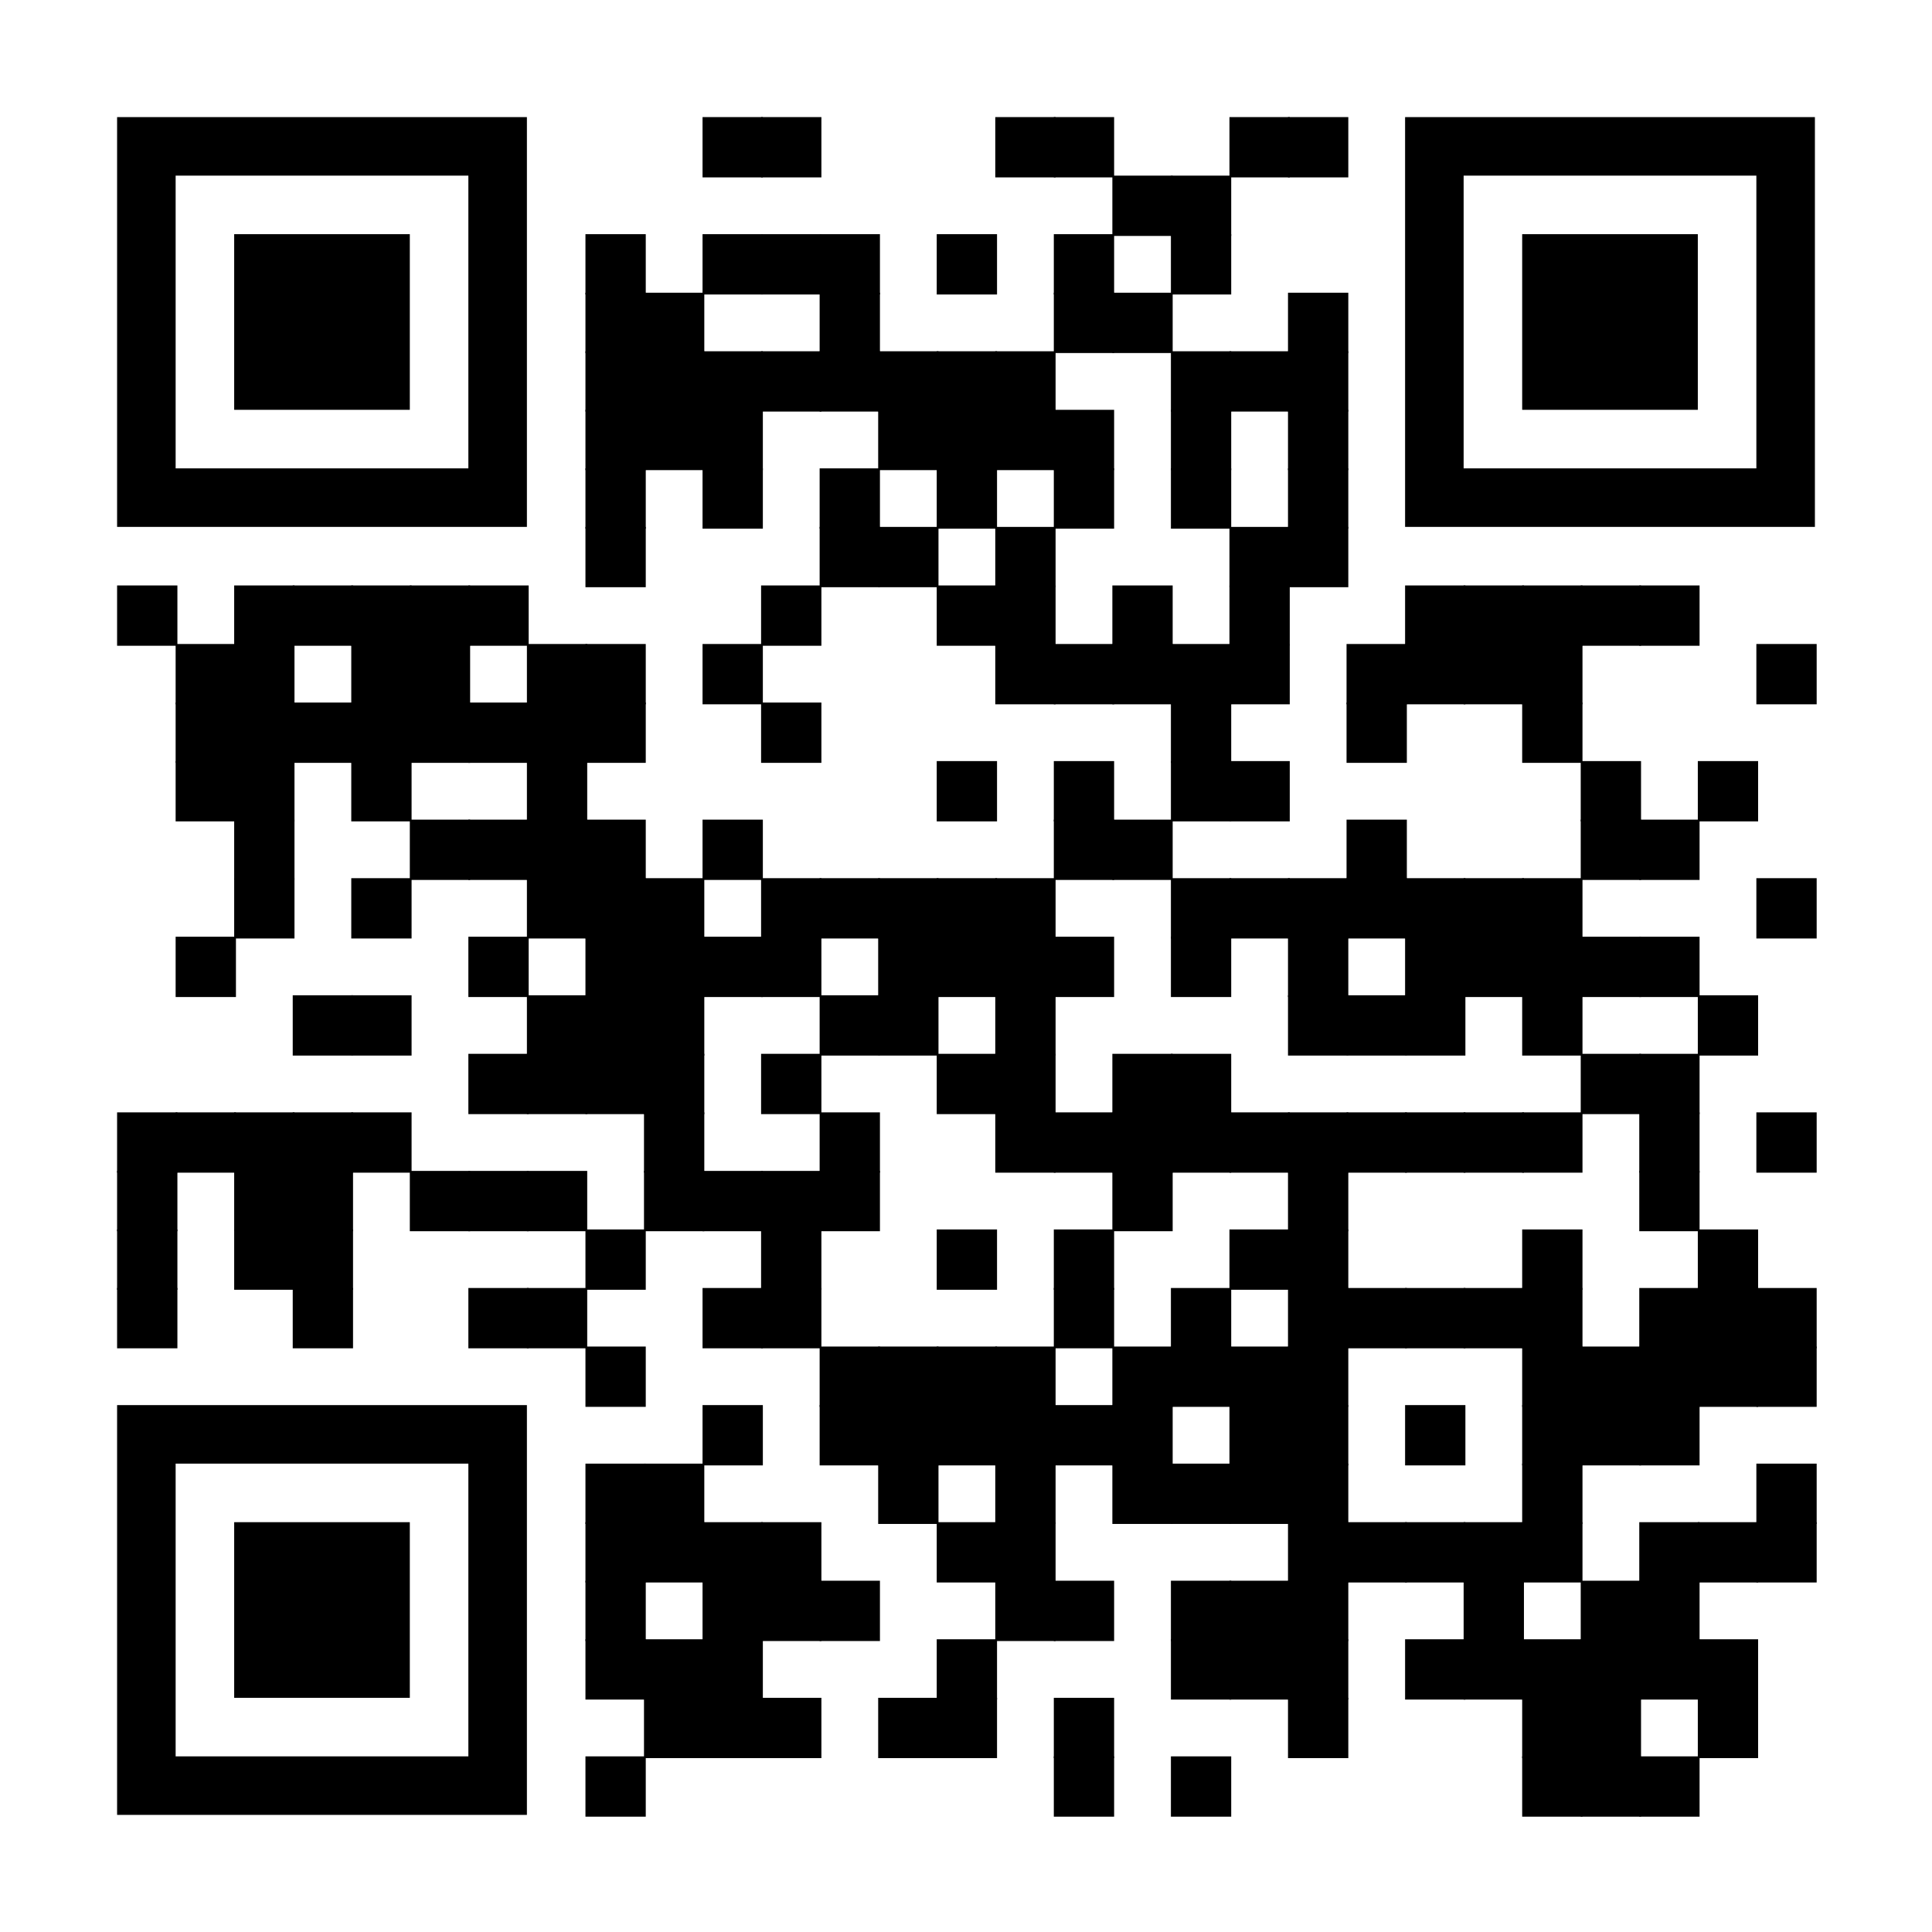 <?xml version="1.0" encoding="utf-8"?>
<svg xmlns="http://www.w3.org/2000/svg" xmlns:xlink="http://www.w3.org/1999/xlink" xml:space="preserve" width="924" height="924" viewBox="0 0 924 924"><g fill="#000000">
<g transform="translate(336,56) scale(4.807)"><rect width="6" height="6"/></g>
<g transform="translate(364,56) scale(4.807)"><rect width="6" height="6"/></g>
<g transform="translate(476,56) scale(4.807)"><rect width="6" height="6"/></g>
<g transform="translate(504,56) scale(4.807)"><rect width="6" height="6"/></g>
<g transform="translate(588,56) scale(4.807)"><rect width="6" height="6"/></g>
<g transform="translate(616,56) scale(4.807)"><rect width="6" height="6"/></g>
<g transform="translate(532,84) scale(4.807)"><rect width="6" height="6"/></g>
<g transform="translate(560,84) scale(4.807)"><rect width="6" height="6"/></g>
<g transform="translate(280,112) scale(4.807)"><rect width="6" height="6"/></g>
<g transform="translate(336,112) scale(4.807)"><rect width="6" height="6"/></g>
<g transform="translate(364,112) scale(4.807)"><rect width="6" height="6"/></g>
<g transform="translate(392,112) scale(4.807)"><rect width="6" height="6"/></g>
<g transform="translate(448,112) scale(4.807)"><rect width="6" height="6"/></g>
<g transform="translate(504,112) scale(4.807)"><rect width="6" height="6"/></g>
<g transform="translate(560,112) scale(4.807)"><rect width="6" height="6"/></g>
<g transform="translate(280,140) scale(4.807)"><rect width="6" height="6"/></g>
<g transform="translate(308,140) scale(4.807)"><rect width="6" height="6"/></g>
<g transform="translate(392,140) scale(4.807)"><rect width="6" height="6"/></g>
<g transform="translate(504,140) scale(4.807)"><rect width="6" height="6"/></g>
<g transform="translate(532,140) scale(4.807)"><rect width="6" height="6"/></g>
<g transform="translate(616,140) scale(4.807)"><rect width="6" height="6"/></g>
<g transform="translate(280,168) scale(4.807)"><rect width="6" height="6"/></g>
<g transform="translate(308,168) scale(4.807)"><rect width="6" height="6"/></g>
<g transform="translate(336,168) scale(4.807)"><rect width="6" height="6"/></g>
<g transform="translate(364,168) scale(4.807)"><rect width="6" height="6"/></g>
<g transform="translate(392,168) scale(4.807)"><rect width="6" height="6"/></g>
<g transform="translate(420,168) scale(4.807)"><rect width="6" height="6"/></g>
<g transform="translate(448,168) scale(4.807)"><rect width="6" height="6"/></g>
<g transform="translate(476,168) scale(4.807)"><rect width="6" height="6"/></g>
<g transform="translate(560,168) scale(4.807)"><rect width="6" height="6"/></g>
<g transform="translate(588,168) scale(4.807)"><rect width="6" height="6"/></g>
<g transform="translate(616,168) scale(4.807)"><rect width="6" height="6"/></g>
<g transform="translate(280,196) scale(4.807)"><rect width="6" height="6"/></g>
<g transform="translate(308,196) scale(4.807)"><rect width="6" height="6"/></g>
<g transform="translate(336,196) scale(4.807)"><rect width="6" height="6"/></g>
<g transform="translate(420,196) scale(4.807)"><rect width="6" height="6"/></g>
<g transform="translate(448,196) scale(4.807)"><rect width="6" height="6"/></g>
<g transform="translate(476,196) scale(4.807)"><rect width="6" height="6"/></g>
<g transform="translate(504,196) scale(4.807)"><rect width="6" height="6"/></g>
<g transform="translate(560,196) scale(4.807)"><rect width="6" height="6"/></g>
<g transform="translate(616,196) scale(4.807)"><rect width="6" height="6"/></g>
<g transform="translate(280,224) scale(4.807)"><rect width="6" height="6"/></g>
<g transform="translate(336,224) scale(4.807)"><rect width="6" height="6"/></g>
<g transform="translate(392,224) scale(4.807)"><rect width="6" height="6"/></g>
<g transform="translate(448,224) scale(4.807)"><rect width="6" height="6"/></g>
<g transform="translate(504,224) scale(4.807)"><rect width="6" height="6"/></g>
<g transform="translate(560,224) scale(4.807)"><rect width="6" height="6"/></g>
<g transform="translate(616,224) scale(4.807)"><rect width="6" height="6"/></g>
<g transform="translate(280,252) scale(4.807)"><rect width="6" height="6"/></g>
<g transform="translate(392,252) scale(4.807)"><rect width="6" height="6"/></g>
<g transform="translate(420,252) scale(4.807)"><rect width="6" height="6"/></g>
<g transform="translate(476,252) scale(4.807)"><rect width="6" height="6"/></g>
<g transform="translate(588,252) scale(4.807)"><rect width="6" height="6"/></g>
<g transform="translate(616,252) scale(4.807)"><rect width="6" height="6"/></g>
<g transform="translate(56,280) scale(4.807)"><rect width="6" height="6"/></g>
<g transform="translate(112,280) scale(4.807)"><rect width="6" height="6"/></g>
<g transform="translate(140,280) scale(4.807)"><rect width="6" height="6"/></g>
<g transform="translate(168,280) scale(4.807)"><rect width="6" height="6"/></g>
<g transform="translate(196,280) scale(4.807)"><rect width="6" height="6"/></g>
<g transform="translate(224,280) scale(4.807)"><rect width="6" height="6"/></g>
<g transform="translate(364,280) scale(4.807)"><rect width="6" height="6"/></g>
<g transform="translate(448,280) scale(4.807)"><rect width="6" height="6"/></g>
<g transform="translate(476,280) scale(4.807)"><rect width="6" height="6"/></g>
<g transform="translate(532,280) scale(4.807)"><rect width="6" height="6"/></g>
<g transform="translate(588,280) scale(4.807)"><rect width="6" height="6"/></g>
<g transform="translate(672,280) scale(4.807)"><rect width="6" height="6"/></g>
<g transform="translate(700,280) scale(4.807)"><rect width="6" height="6"/></g>
<g transform="translate(728,280) scale(4.807)"><rect width="6" height="6"/></g>
<g transform="translate(756,280) scale(4.807)"><rect width="6" height="6"/></g>
<g transform="translate(784,280) scale(4.807)"><rect width="6" height="6"/></g>
<g transform="translate(84,308) scale(4.807)"><rect width="6" height="6"/></g>
<g transform="translate(112,308) scale(4.807)"><rect width="6" height="6"/></g>
<g transform="translate(168,308) scale(4.807)"><rect width="6" height="6"/></g>
<g transform="translate(196,308) scale(4.807)"><rect width="6" height="6"/></g>
<g transform="translate(252,308) scale(4.807)"><rect width="6" height="6"/></g>
<g transform="translate(280,308) scale(4.807)"><rect width="6" height="6"/></g>
<g transform="translate(336,308) scale(4.807)"><rect width="6" height="6"/></g>
<g transform="translate(476,308) scale(4.807)"><rect width="6" height="6"/></g>
<g transform="translate(504,308) scale(4.807)"><rect width="6" height="6"/></g>
<g transform="translate(532,308) scale(4.807)"><rect width="6" height="6"/></g>
<g transform="translate(560,308) scale(4.807)"><rect width="6" height="6"/></g>
<g transform="translate(588,308) scale(4.807)"><rect width="6" height="6"/></g>
<g transform="translate(644,308) scale(4.807)"><rect width="6" height="6"/></g>
<g transform="translate(672,308) scale(4.807)"><rect width="6" height="6"/></g>
<g transform="translate(700,308) scale(4.807)"><rect width="6" height="6"/></g>
<g transform="translate(728,308) scale(4.807)"><rect width="6" height="6"/></g>
<g transform="translate(840,308) scale(4.807)"><rect width="6" height="6"/></g>
<g transform="translate(84,336) scale(4.807)"><rect width="6" height="6"/></g>
<g transform="translate(112,336) scale(4.807)"><rect width="6" height="6"/></g>
<g transform="translate(140,336) scale(4.807)"><rect width="6" height="6"/></g>
<g transform="translate(168,336) scale(4.807)"><rect width="6" height="6"/></g>
<g transform="translate(196,336) scale(4.807)"><rect width="6" height="6"/></g>
<g transform="translate(224,336) scale(4.807)"><rect width="6" height="6"/></g>
<g transform="translate(252,336) scale(4.807)"><rect width="6" height="6"/></g>
<g transform="translate(280,336) scale(4.807)"><rect width="6" height="6"/></g>
<g transform="translate(364,336) scale(4.807)"><rect width="6" height="6"/></g>
<g transform="translate(560,336) scale(4.807)"><rect width="6" height="6"/></g>
<g transform="translate(644,336) scale(4.807)"><rect width="6" height="6"/></g>
<g transform="translate(728,336) scale(4.807)"><rect width="6" height="6"/></g>
<g transform="translate(84,364) scale(4.807)"><rect width="6" height="6"/></g>
<g transform="translate(112,364) scale(4.807)"><rect width="6" height="6"/></g>
<g transform="translate(168,364) scale(4.807)"><rect width="6" height="6"/></g>
<g transform="translate(252,364) scale(4.807)"><rect width="6" height="6"/></g>
<g transform="translate(448,364) scale(4.807)"><rect width="6" height="6"/></g>
<g transform="translate(504,364) scale(4.807)"><rect width="6" height="6"/></g>
<g transform="translate(560,364) scale(4.807)"><rect width="6" height="6"/></g>
<g transform="translate(588,364) scale(4.807)"><rect width="6" height="6"/></g>
<g transform="translate(756,364) scale(4.807)"><rect width="6" height="6"/></g>
<g transform="translate(812,364) scale(4.807)"><rect width="6" height="6"/></g>
<g transform="translate(112,392) scale(4.807)"><rect width="6" height="6"/></g>
<g transform="translate(196,392) scale(4.807)"><rect width="6" height="6"/></g>
<g transform="translate(224,392) scale(4.807)"><rect width="6" height="6"/></g>
<g transform="translate(252,392) scale(4.807)"><rect width="6" height="6"/></g>
<g transform="translate(280,392) scale(4.807)"><rect width="6" height="6"/></g>
<g transform="translate(336,392) scale(4.807)"><rect width="6" height="6"/></g>
<g transform="translate(504,392) scale(4.807)"><rect width="6" height="6"/></g>
<g transform="translate(532,392) scale(4.807)"><rect width="6" height="6"/></g>
<g transform="translate(644,392) scale(4.807)"><rect width="6" height="6"/></g>
<g transform="translate(756,392) scale(4.807)"><rect width="6" height="6"/></g>
<g transform="translate(784,392) scale(4.807)"><rect width="6" height="6"/></g>
<g transform="translate(112,420) scale(4.807)"><rect width="6" height="6"/></g>
<g transform="translate(168,420) scale(4.807)"><rect width="6" height="6"/></g>
<g transform="translate(252,420) scale(4.807)"><rect width="6" height="6"/></g>
<g transform="translate(280,420) scale(4.807)"><rect width="6" height="6"/></g>
<g transform="translate(308,420) scale(4.807)"><rect width="6" height="6"/></g>
<g transform="translate(364,420) scale(4.807)"><rect width="6" height="6"/></g>
<g transform="translate(392,420) scale(4.807)"><rect width="6" height="6"/></g>
<g transform="translate(420,420) scale(4.807)"><rect width="6" height="6"/></g>
<g transform="translate(448,420) scale(4.807)"><rect width="6" height="6"/></g>
<g transform="translate(476,420) scale(4.807)"><rect width="6" height="6"/></g>
<g transform="translate(560,420) scale(4.807)"><rect width="6" height="6"/></g>
<g transform="translate(588,420) scale(4.807)"><rect width="6" height="6"/></g>
<g transform="translate(616,420) scale(4.807)"><rect width="6" height="6"/></g>
<g transform="translate(644,420) scale(4.807)"><rect width="6" height="6"/></g>
<g transform="translate(672,420) scale(4.807)"><rect width="6" height="6"/></g>
<g transform="translate(700,420) scale(4.807)"><rect width="6" height="6"/></g>
<g transform="translate(728,420) scale(4.807)"><rect width="6" height="6"/></g>
<g transform="translate(840,420) scale(4.807)"><rect width="6" height="6"/></g>
<g transform="translate(84,448) scale(4.807)"><rect width="6" height="6"/></g>
<g transform="translate(224,448) scale(4.807)"><rect width="6" height="6"/></g>
<g transform="translate(280,448) scale(4.807)"><rect width="6" height="6"/></g>
<g transform="translate(308,448) scale(4.807)"><rect width="6" height="6"/></g>
<g transform="translate(336,448) scale(4.807)"><rect width="6" height="6"/></g>
<g transform="translate(364,448) scale(4.807)"><rect width="6" height="6"/></g>
<g transform="translate(420,448) scale(4.807)"><rect width="6" height="6"/></g>
<g transform="translate(448,448) scale(4.807)"><rect width="6" height="6"/></g>
<g transform="translate(476,448) scale(4.807)"><rect width="6" height="6"/></g>
<g transform="translate(504,448) scale(4.807)"><rect width="6" height="6"/></g>
<g transform="translate(560,448) scale(4.807)"><rect width="6" height="6"/></g>
<g transform="translate(616,448) scale(4.807)"><rect width="6" height="6"/></g>
<g transform="translate(672,448) scale(4.807)"><rect width="6" height="6"/></g>
<g transform="translate(700,448) scale(4.807)"><rect width="6" height="6"/></g>
<g transform="translate(728,448) scale(4.807)"><rect width="6" height="6"/></g>
<g transform="translate(756,448) scale(4.807)"><rect width="6" height="6"/></g>
<g transform="translate(784,448) scale(4.807)"><rect width="6" height="6"/></g>
<g transform="translate(140,476) scale(4.807)"><rect width="6" height="6"/></g>
<g transform="translate(168,476) scale(4.807)"><rect width="6" height="6"/></g>
<g transform="translate(252,476) scale(4.807)"><rect width="6" height="6"/></g>
<g transform="translate(280,476) scale(4.807)"><rect width="6" height="6"/></g>
<g transform="translate(308,476) scale(4.807)"><rect width="6" height="6"/></g>
<g transform="translate(392,476) scale(4.807)"><rect width="6" height="6"/></g>
<g transform="translate(420,476) scale(4.807)"><rect width="6" height="6"/></g>
<g transform="translate(476,476) scale(4.807)"><rect width="6" height="6"/></g>
<g transform="translate(616,476) scale(4.807)"><rect width="6" height="6"/></g>
<g transform="translate(644,476) scale(4.807)"><rect width="6" height="6"/></g>
<g transform="translate(672,476) scale(4.807)"><rect width="6" height="6"/></g>
<g transform="translate(728,476) scale(4.807)"><rect width="6" height="6"/></g>
<g transform="translate(812,476) scale(4.807)"><rect width="6" height="6"/></g>
<g transform="translate(224,504) scale(4.807)"><rect width="6" height="6"/></g>
<g transform="translate(252,504) scale(4.807)"><rect width="6" height="6"/></g>
<g transform="translate(280,504) scale(4.807)"><rect width="6" height="6"/></g>
<g transform="translate(308,504) scale(4.807)"><rect width="6" height="6"/></g>
<g transform="translate(364,504) scale(4.807)"><rect width="6" height="6"/></g>
<g transform="translate(448,504) scale(4.807)"><rect width="6" height="6"/></g>
<g transform="translate(476,504) scale(4.807)"><rect width="6" height="6"/></g>
<g transform="translate(532,504) scale(4.807)"><rect width="6" height="6"/></g>
<g transform="translate(560,504) scale(4.807)"><rect width="6" height="6"/></g>
<g transform="translate(756,504) scale(4.807)"><rect width="6" height="6"/></g>
<g transform="translate(784,504) scale(4.807)"><rect width="6" height="6"/></g>
<g transform="translate(56,532) scale(4.807)"><rect width="6" height="6"/></g>
<g transform="translate(84,532) scale(4.807)"><rect width="6" height="6"/></g>
<g transform="translate(112,532) scale(4.807)"><rect width="6" height="6"/></g>
<g transform="translate(140,532) scale(4.807)"><rect width="6" height="6"/></g>
<g transform="translate(168,532) scale(4.807)"><rect width="6" height="6"/></g>
<g transform="translate(308,532) scale(4.807)"><rect width="6" height="6"/></g>
<g transform="translate(392,532) scale(4.807)"><rect width="6" height="6"/></g>
<g transform="translate(476,532) scale(4.807)"><rect width="6" height="6"/></g>
<g transform="translate(504,532) scale(4.807)"><rect width="6" height="6"/></g>
<g transform="translate(532,532) scale(4.807)"><rect width="6" height="6"/></g>
<g transform="translate(560,532) scale(4.807)"><rect width="6" height="6"/></g>
<g transform="translate(588,532) scale(4.807)"><rect width="6" height="6"/></g>
<g transform="translate(616,532) scale(4.807)"><rect width="6" height="6"/></g>
<g transform="translate(644,532) scale(4.807)"><rect width="6" height="6"/></g>
<g transform="translate(672,532) scale(4.807)"><rect width="6" height="6"/></g>
<g transform="translate(700,532) scale(4.807)"><rect width="6" height="6"/></g>
<g transform="translate(728,532) scale(4.807)"><rect width="6" height="6"/></g>
<g transform="translate(784,532) scale(4.807)"><rect width="6" height="6"/></g>
<g transform="translate(840,532) scale(4.807)"><rect width="6" height="6"/></g>
<g transform="translate(56,560) scale(4.807)"><rect width="6" height="6"/></g>
<g transform="translate(112,560) scale(4.807)"><rect width="6" height="6"/></g>
<g transform="translate(140,560) scale(4.807)"><rect width="6" height="6"/></g>
<g transform="translate(196,560) scale(4.807)"><rect width="6" height="6"/></g>
<g transform="translate(224,560) scale(4.807)"><rect width="6" height="6"/></g>
<g transform="translate(252,560) scale(4.807)"><rect width="6" height="6"/></g>
<g transform="translate(308,560) scale(4.807)"><rect width="6" height="6"/></g>
<g transform="translate(336,560) scale(4.807)"><rect width="6" height="6"/></g>
<g transform="translate(364,560) scale(4.807)"><rect width="6" height="6"/></g>
<g transform="translate(392,560) scale(4.807)"><rect width="6" height="6"/></g>
<g transform="translate(532,560) scale(4.807)"><rect width="6" height="6"/></g>
<g transform="translate(616,560) scale(4.807)"><rect width="6" height="6"/></g>
<g transform="translate(784,560) scale(4.807)"><rect width="6" height="6"/></g>
<g transform="translate(56,588) scale(4.807)"><rect width="6" height="6"/></g>
<g transform="translate(112,588) scale(4.807)"><rect width="6" height="6"/></g>
<g transform="translate(140,588) scale(4.807)"><rect width="6" height="6"/></g>
<g transform="translate(280,588) scale(4.807)"><rect width="6" height="6"/></g>
<g transform="translate(364,588) scale(4.807)"><rect width="6" height="6"/></g>
<g transform="translate(448,588) scale(4.807)"><rect width="6" height="6"/></g>
<g transform="translate(504,588) scale(4.807)"><rect width="6" height="6"/></g>
<g transform="translate(588,588) scale(4.807)"><rect width="6" height="6"/></g>
<g transform="translate(616,588) scale(4.807)"><rect width="6" height="6"/></g>
<g transform="translate(728,588) scale(4.807)"><rect width="6" height="6"/></g>
<g transform="translate(812,588) scale(4.807)"><rect width="6" height="6"/></g>
<g transform="translate(56,616) scale(4.807)"><rect width="6" height="6"/></g>
<g transform="translate(140,616) scale(4.807)"><rect width="6" height="6"/></g>
<g transform="translate(224,616) scale(4.807)"><rect width="6" height="6"/></g>
<g transform="translate(252,616) scale(4.807)"><rect width="6" height="6"/></g>
<g transform="translate(336,616) scale(4.807)"><rect width="6" height="6"/></g>
<g transform="translate(364,616) scale(4.807)"><rect width="6" height="6"/></g>
<g transform="translate(504,616) scale(4.807)"><rect width="6" height="6"/></g>
<g transform="translate(560,616) scale(4.807)"><rect width="6" height="6"/></g>
<g transform="translate(616,616) scale(4.807)"><rect width="6" height="6"/></g>
<g transform="translate(644,616) scale(4.807)"><rect width="6" height="6"/></g>
<g transform="translate(672,616) scale(4.807)"><rect width="6" height="6"/></g>
<g transform="translate(700,616) scale(4.807)"><rect width="6" height="6"/></g>
<g transform="translate(728,616) scale(4.807)"><rect width="6" height="6"/></g>
<g transform="translate(784,616) scale(4.807)"><rect width="6" height="6"/></g>
<g transform="translate(812,616) scale(4.807)"><rect width="6" height="6"/></g>
<g transform="translate(840,616) scale(4.807)"><rect width="6" height="6"/></g>
<g transform="translate(280,644) scale(4.807)"><rect width="6" height="6"/></g>
<g transform="translate(392,644) scale(4.807)"><rect width="6" height="6"/></g>
<g transform="translate(420,644) scale(4.807)"><rect width="6" height="6"/></g>
<g transform="translate(448,644) scale(4.807)"><rect width="6" height="6"/></g>
<g transform="translate(476,644) scale(4.807)"><rect width="6" height="6"/></g>
<g transform="translate(532,644) scale(4.807)"><rect width="6" height="6"/></g>
<g transform="translate(560,644) scale(4.807)"><rect width="6" height="6"/></g>
<g transform="translate(588,644) scale(4.807)"><rect width="6" height="6"/></g>
<g transform="translate(616,644) scale(4.807)"><rect width="6" height="6"/></g>
<g transform="translate(728,644) scale(4.807)"><rect width="6" height="6"/></g>
<g transform="translate(756,644) scale(4.807)"><rect width="6" height="6"/></g>
<g transform="translate(784,644) scale(4.807)"><rect width="6" height="6"/></g>
<g transform="translate(812,644) scale(4.807)"><rect width="6" height="6"/></g>
<g transform="translate(840,644) scale(4.807)"><rect width="6" height="6"/></g>
<g transform="translate(336,672) scale(4.807)"><rect width="6" height="6"/></g>
<g transform="translate(392,672) scale(4.807)"><rect width="6" height="6"/></g>
<g transform="translate(420,672) scale(4.807)"><rect width="6" height="6"/></g>
<g transform="translate(448,672) scale(4.807)"><rect width="6" height="6"/></g>
<g transform="translate(476,672) scale(4.807)"><rect width="6" height="6"/></g>
<g transform="translate(504,672) scale(4.807)"><rect width="6" height="6"/></g>
<g transform="translate(532,672) scale(4.807)"><rect width="6" height="6"/></g>
<g transform="translate(588,672) scale(4.807)"><rect width="6" height="6"/></g>
<g transform="translate(616,672) scale(4.807)"><rect width="6" height="6"/></g>
<g transform="translate(672,672) scale(4.807)"><rect width="6" height="6"/></g>
<g transform="translate(728,672) scale(4.807)"><rect width="6" height="6"/></g>
<g transform="translate(756,672) scale(4.807)"><rect width="6" height="6"/></g>
<g transform="translate(784,672) scale(4.807)"><rect width="6" height="6"/></g>
<g transform="translate(280,700) scale(4.807)"><rect width="6" height="6"/></g>
<g transform="translate(308,700) scale(4.807)"><rect width="6" height="6"/></g>
<g transform="translate(420,700) scale(4.807)"><rect width="6" height="6"/></g>
<g transform="translate(476,700) scale(4.807)"><rect width="6" height="6"/></g>
<g transform="translate(532,700) scale(4.807)"><rect width="6" height="6"/></g>
<g transform="translate(560,700) scale(4.807)"><rect width="6" height="6"/></g>
<g transform="translate(588,700) scale(4.807)"><rect width="6" height="6"/></g>
<g transform="translate(616,700) scale(4.807)"><rect width="6" height="6"/></g>
<g transform="translate(728,700) scale(4.807)"><rect width="6" height="6"/></g>
<g transform="translate(840,700) scale(4.807)"><rect width="6" height="6"/></g>
<g transform="translate(280,728) scale(4.807)"><rect width="6" height="6"/></g>
<g transform="translate(308,728) scale(4.807)"><rect width="6" height="6"/></g>
<g transform="translate(336,728) scale(4.807)"><rect width="6" height="6"/></g>
<g transform="translate(364,728) scale(4.807)"><rect width="6" height="6"/></g>
<g transform="translate(448,728) scale(4.807)"><rect width="6" height="6"/></g>
<g transform="translate(476,728) scale(4.807)"><rect width="6" height="6"/></g>
<g transform="translate(616,728) scale(4.807)"><rect width="6" height="6"/></g>
<g transform="translate(644,728) scale(4.807)"><rect width="6" height="6"/></g>
<g transform="translate(672,728) scale(4.807)"><rect width="6" height="6"/></g>
<g transform="translate(700,728) scale(4.807)"><rect width="6" height="6"/></g>
<g transform="translate(728,728) scale(4.807)"><rect width="6" height="6"/></g>
<g transform="translate(784,728) scale(4.807)"><rect width="6" height="6"/></g>
<g transform="translate(812,728) scale(4.807)"><rect width="6" height="6"/></g>
<g transform="translate(840,728) scale(4.807)"><rect width="6" height="6"/></g>
<g transform="translate(280,756) scale(4.807)"><rect width="6" height="6"/></g>
<g transform="translate(336,756) scale(4.807)"><rect width="6" height="6"/></g>
<g transform="translate(364,756) scale(4.807)"><rect width="6" height="6"/></g>
<g transform="translate(392,756) scale(4.807)"><rect width="6" height="6"/></g>
<g transform="translate(476,756) scale(4.807)"><rect width="6" height="6"/></g>
<g transform="translate(504,756) scale(4.807)"><rect width="6" height="6"/></g>
<g transform="translate(560,756) scale(4.807)"><rect width="6" height="6"/></g>
<g transform="translate(588,756) scale(4.807)"><rect width="6" height="6"/></g>
<g transform="translate(616,756) scale(4.807)"><rect width="6" height="6"/></g>
<g transform="translate(700,756) scale(4.807)"><rect width="6" height="6"/></g>
<g transform="translate(756,756) scale(4.807)"><rect width="6" height="6"/></g>
<g transform="translate(784,756) scale(4.807)"><rect width="6" height="6"/></g>
<g transform="translate(280,784) scale(4.807)"><rect width="6" height="6"/></g>
<g transform="translate(308,784) scale(4.807)"><rect width="6" height="6"/></g>
<g transform="translate(336,784) scale(4.807)"><rect width="6" height="6"/></g>
<g transform="translate(448,784) scale(4.807)"><rect width="6" height="6"/></g>
<g transform="translate(560,784) scale(4.807)"><rect width="6" height="6"/></g>
<g transform="translate(588,784) scale(4.807)"><rect width="6" height="6"/></g>
<g transform="translate(616,784) scale(4.807)"><rect width="6" height="6"/></g>
<g transform="translate(672,784) scale(4.807)"><rect width="6" height="6"/></g>
<g transform="translate(700,784) scale(4.807)"><rect width="6" height="6"/></g>
<g transform="translate(728,784) scale(4.807)"><rect width="6" height="6"/></g>
<g transform="translate(756,784) scale(4.807)"><rect width="6" height="6"/></g>
<g transform="translate(784,784) scale(4.807)"><rect width="6" height="6"/></g>
<g transform="translate(812,784) scale(4.807)"><rect width="6" height="6"/></g>
<g transform="translate(308,812) scale(4.807)"><rect width="6" height="6"/></g>
<g transform="translate(336,812) scale(4.807)"><rect width="6" height="6"/></g>
<g transform="translate(364,812) scale(4.807)"><rect width="6" height="6"/></g>
<g transform="translate(420,812) scale(4.807)"><rect width="6" height="6"/></g>
<g transform="translate(448,812) scale(4.807)"><rect width="6" height="6"/></g>
<g transform="translate(504,812) scale(4.807)"><rect width="6" height="6"/></g>
<g transform="translate(616,812) scale(4.807)"><rect width="6" height="6"/></g>
<g transform="translate(728,812) scale(4.807)"><rect width="6" height="6"/></g>
<g transform="translate(756,812) scale(4.807)"><rect width="6" height="6"/></g>
<g transform="translate(812,812) scale(4.807)"><rect width="6" height="6"/></g>
<g transform="translate(280,840) scale(4.807)"><rect width="6" height="6"/></g>
<g transform="translate(504,840) scale(4.807)"><rect width="6" height="6"/></g>
<g transform="translate(560,840) scale(4.807)"><rect width="6" height="6"/></g>
<g transform="translate(728,840) scale(4.807)"><rect width="6" height="6"/></g>
<g transform="translate(756,840) scale(4.807)"><rect width="6" height="6"/></g>
<g transform="translate(784,840) scale(4.807)"><rect width="6" height="6"/></g>
<g transform="translate(56,56)"><g transform="scale(14)"><path d="M0,0v14h14V0H0z M12,12H2V2h10V12z"/></g></g>
<g transform="translate(672,56)"><g transform="scale(14)"><path d="M0,0v14h14V0H0z M12,12H2V2h10V12z"/></g></g>
<g transform="translate(56,672)"><g transform="scale(14)"><path d="M0,0v14h14V0H0z M12,12H2V2h10V12z"/></g></g>
<g transform="translate(112,112)"><g transform="scale(14)"><rect width="6" height="6"/></g></g>
<g transform="translate(728,112)"><g transform="scale(14)"><rect width="6" height="6"/></g></g>
<g transform="translate(112,728)"><g transform="scale(14)"><rect width="6" height="6"/></g></g>
</g></svg>
